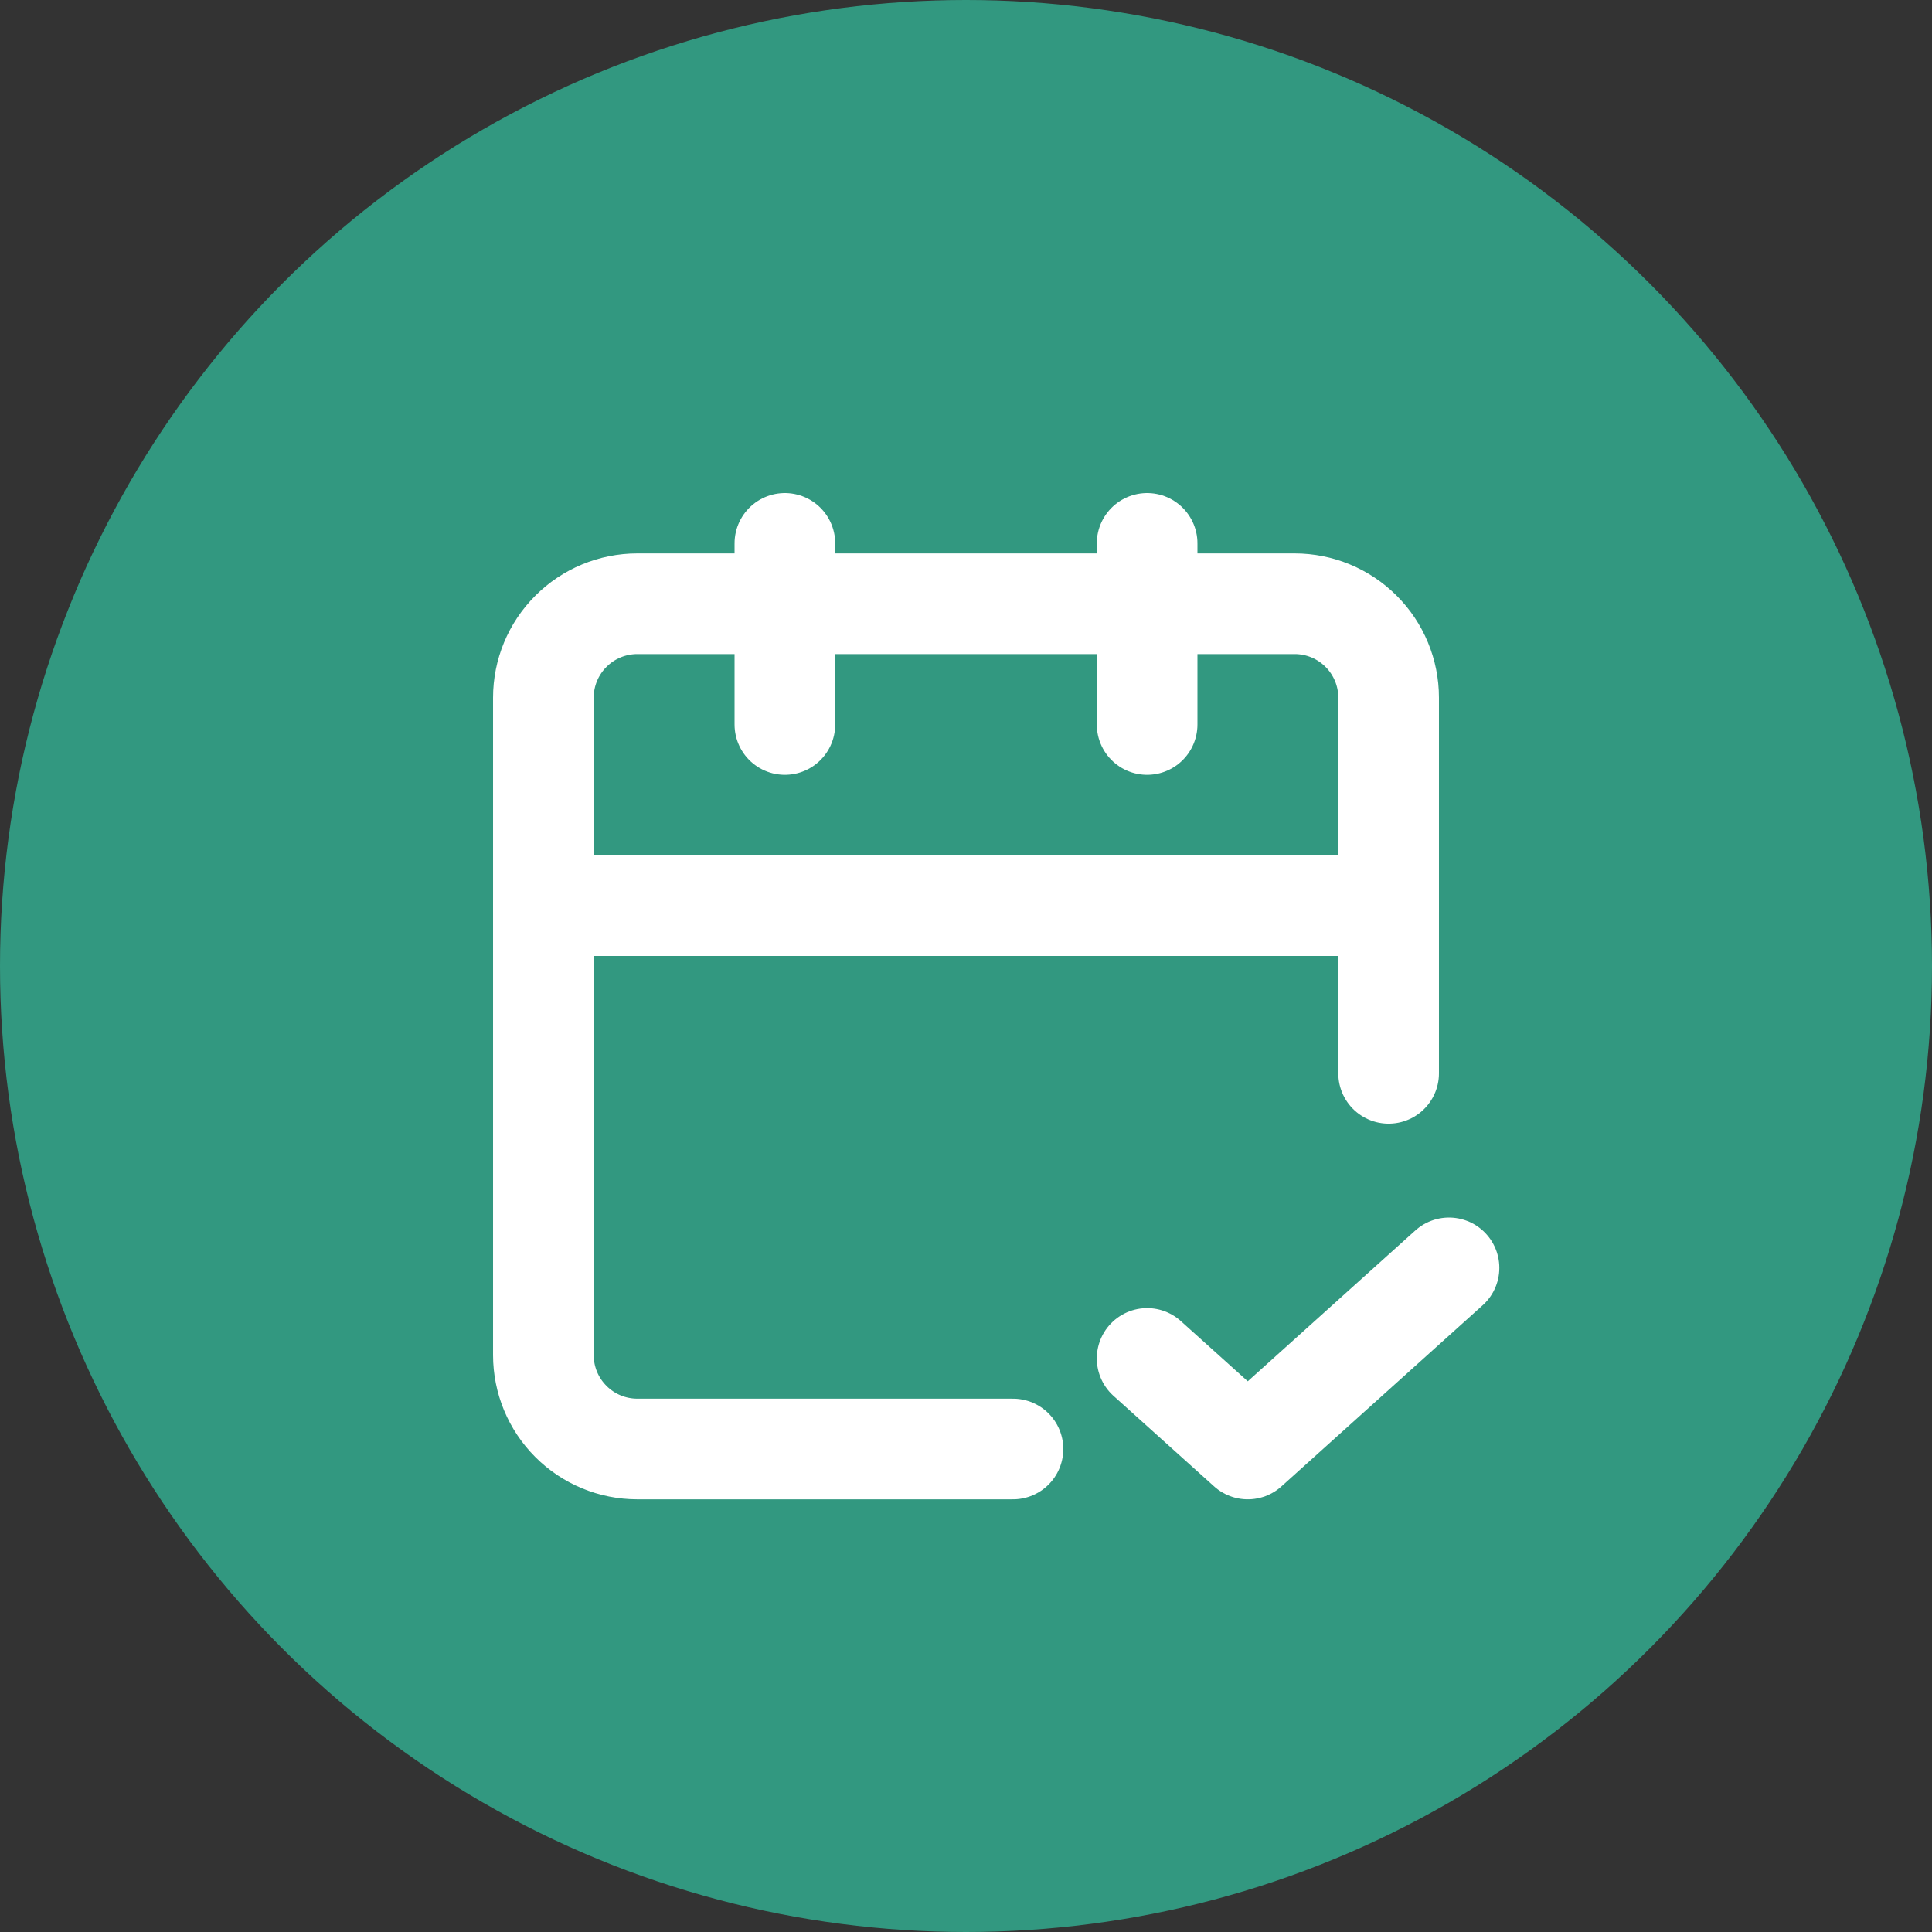 <svg width="32" height="32" viewBox="0 0 32 32" fill="none" xmlns="http://www.w3.org/2000/svg">
<rect x="0" y="0" width="32" height="32" fill="#333333" stroke="none"/>
<circle cx="16" cy="16" r="16" fill="#329880"/>
<path d="M13 9V12" stroke="white" stroke-width="1.667" stroke-linecap="round" stroke-linejoin="round"/>
<path d="M19 9V12" stroke="white" stroke-width="1.667" stroke-linecap="round" stroke-linejoin="round"/>
<path d="M23 17.778V11.556C23 11.143 22.836 10.747 22.544 10.456C22.253 10.164 21.857 10 21.444 10H10.556C10.143 10 9.747 10.164 9.456 10.456C9.164 10.747 9 11.143 9 11.556V22.444C9 22.857 9.164 23.253 9.456 23.544C9.747 23.836 10.143 24 10.556 24H16.778" stroke="white" stroke-width="1.667" stroke-linecap="round" stroke-linejoin="round"/>
<path d="M9 15H23" stroke="white" stroke-width="1.667" stroke-linecap="round" stroke-linejoin="round"/>
<path d="M19 22.5L20.667 24L24 21" stroke="white" stroke-width="1.667" stroke-linecap="round" stroke-linejoin="round"/>
</svg>
